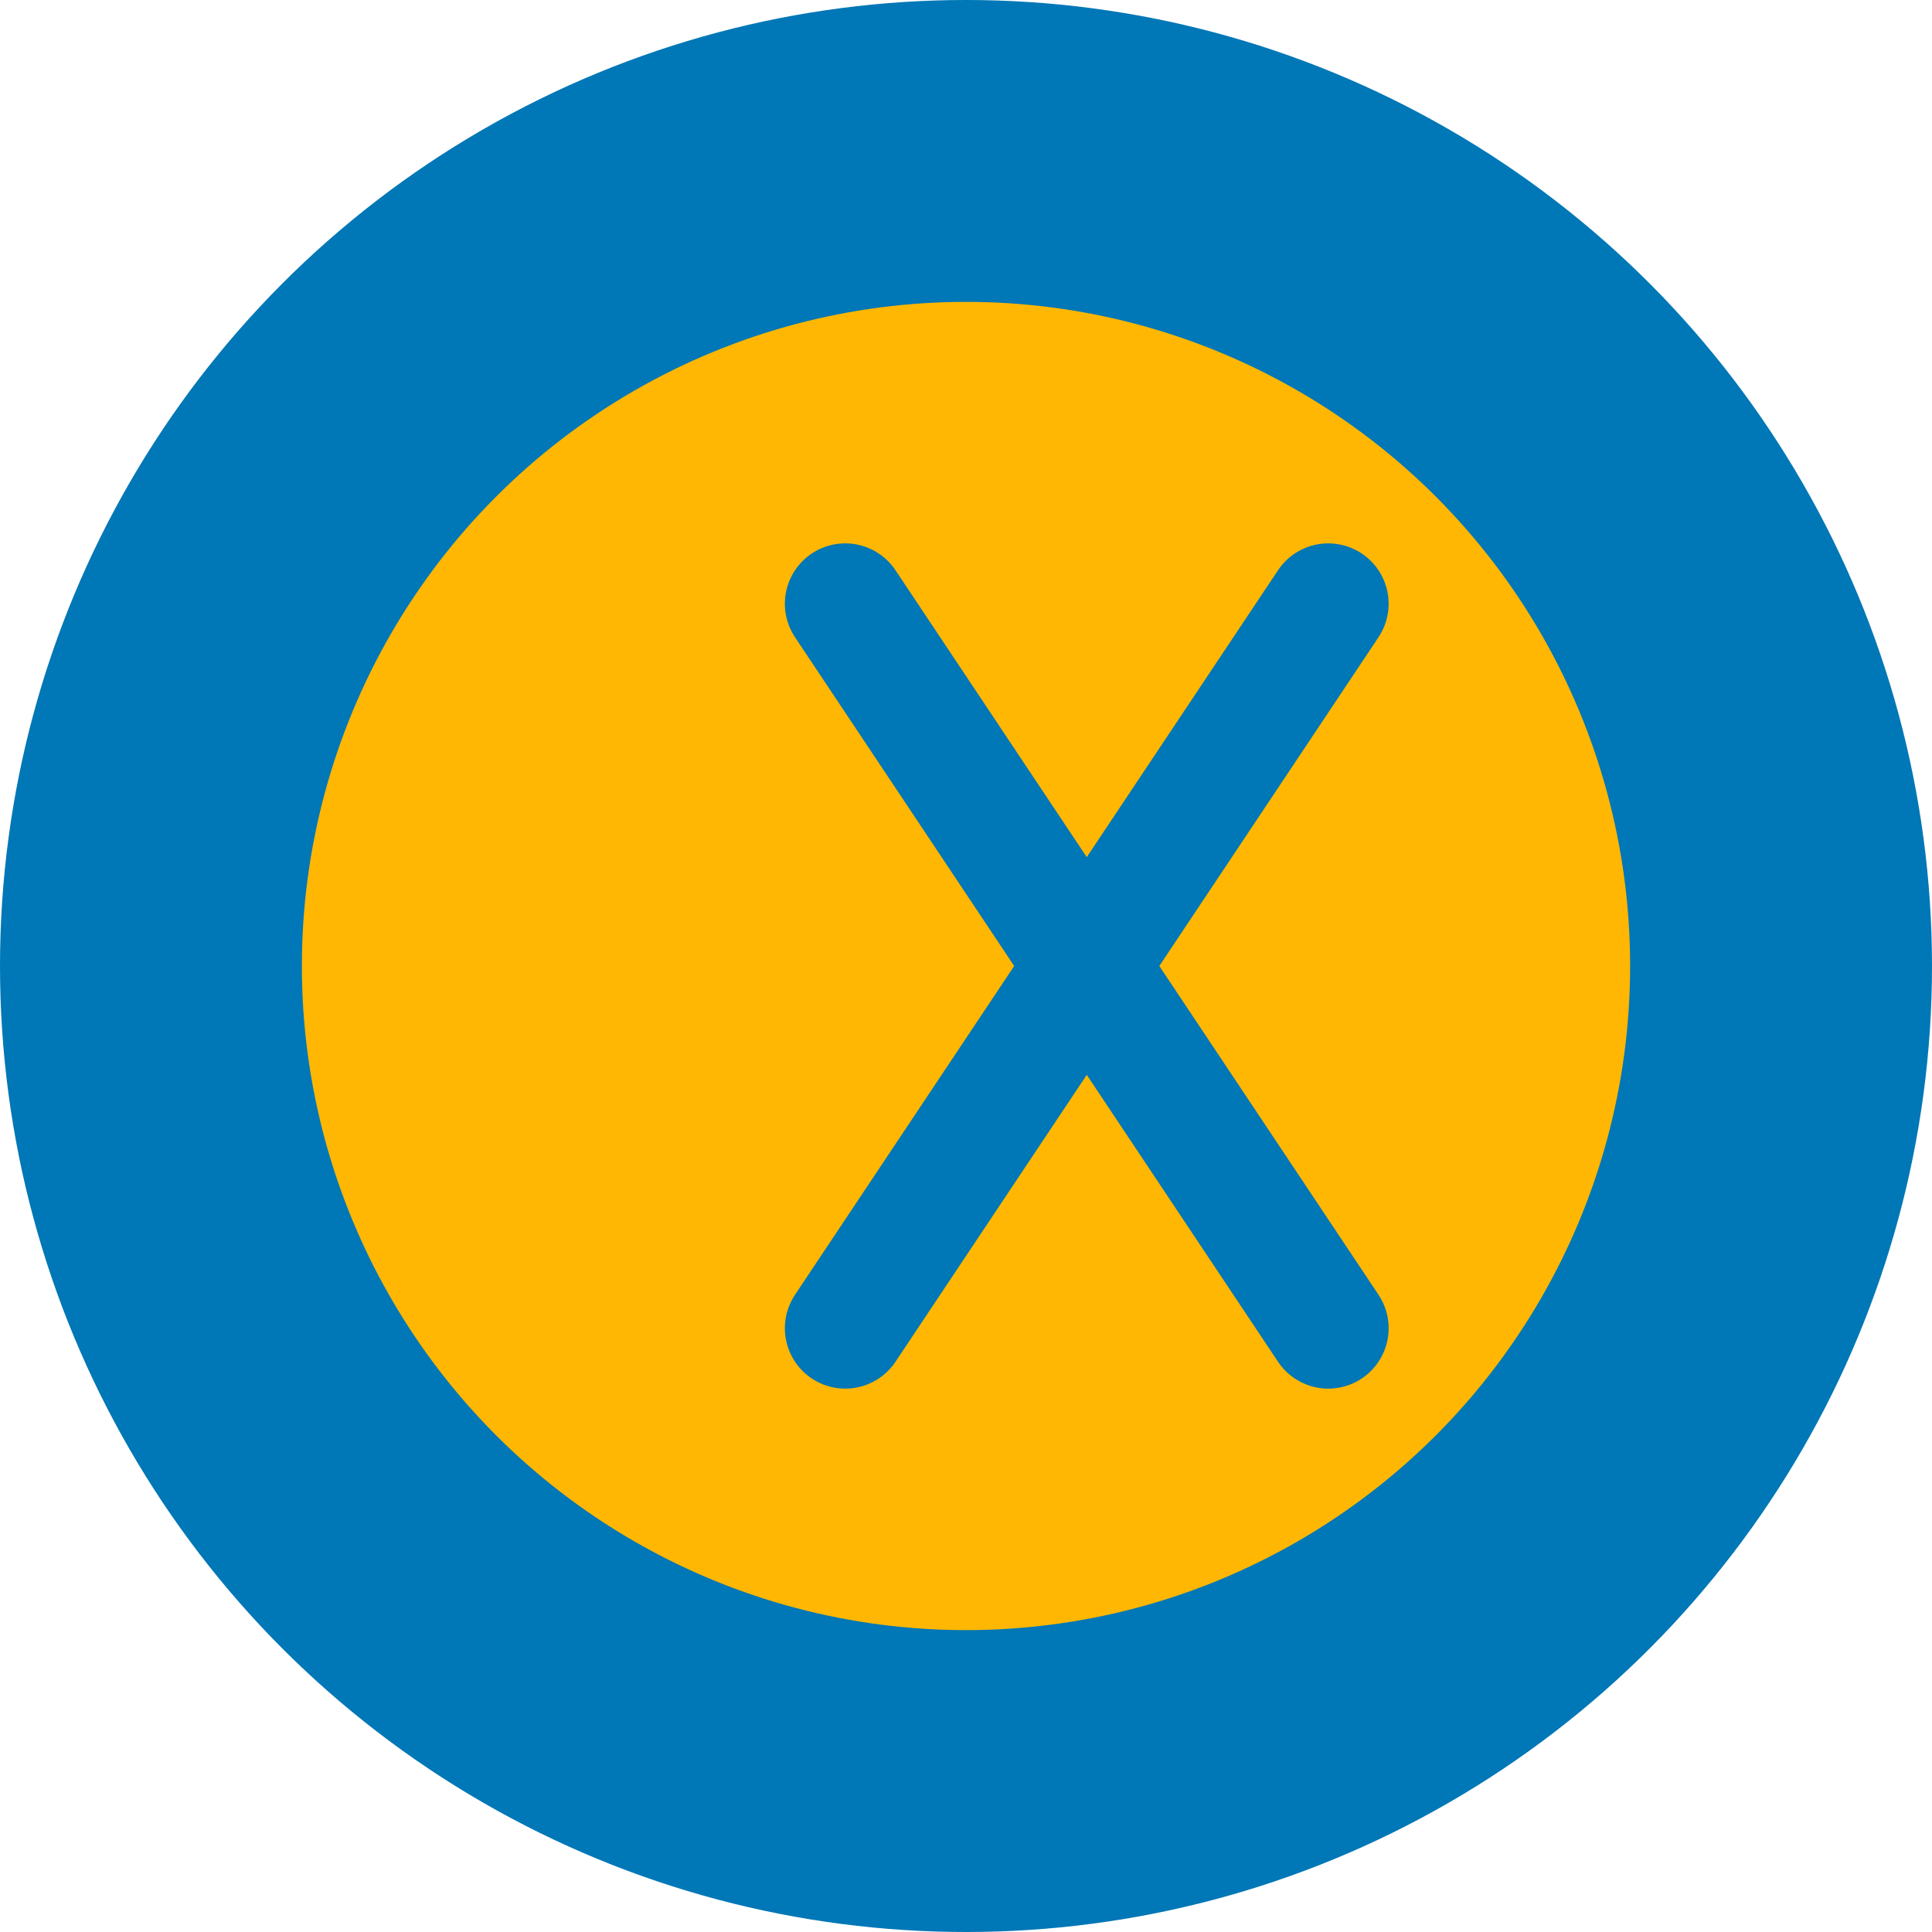 <svg width="32" height="32" viewBox="0 0 32 32" fill="none" xmlns="http://www.w3.org/2000/svg">
    <circle cx="16" cy="16" r="16" fill="#0077B6"/>
    <circle cx="16" cy="16" r="12" fill="#FFB703" stroke="#0077B6" stroke-width="2"/>
    <path d="M14 10L18 16L14 22M22 10L18 16L22 22" stroke="#0077B6" stroke-width="2" stroke-linecap="round" stroke-linejoin="round"/>
</svg> 
